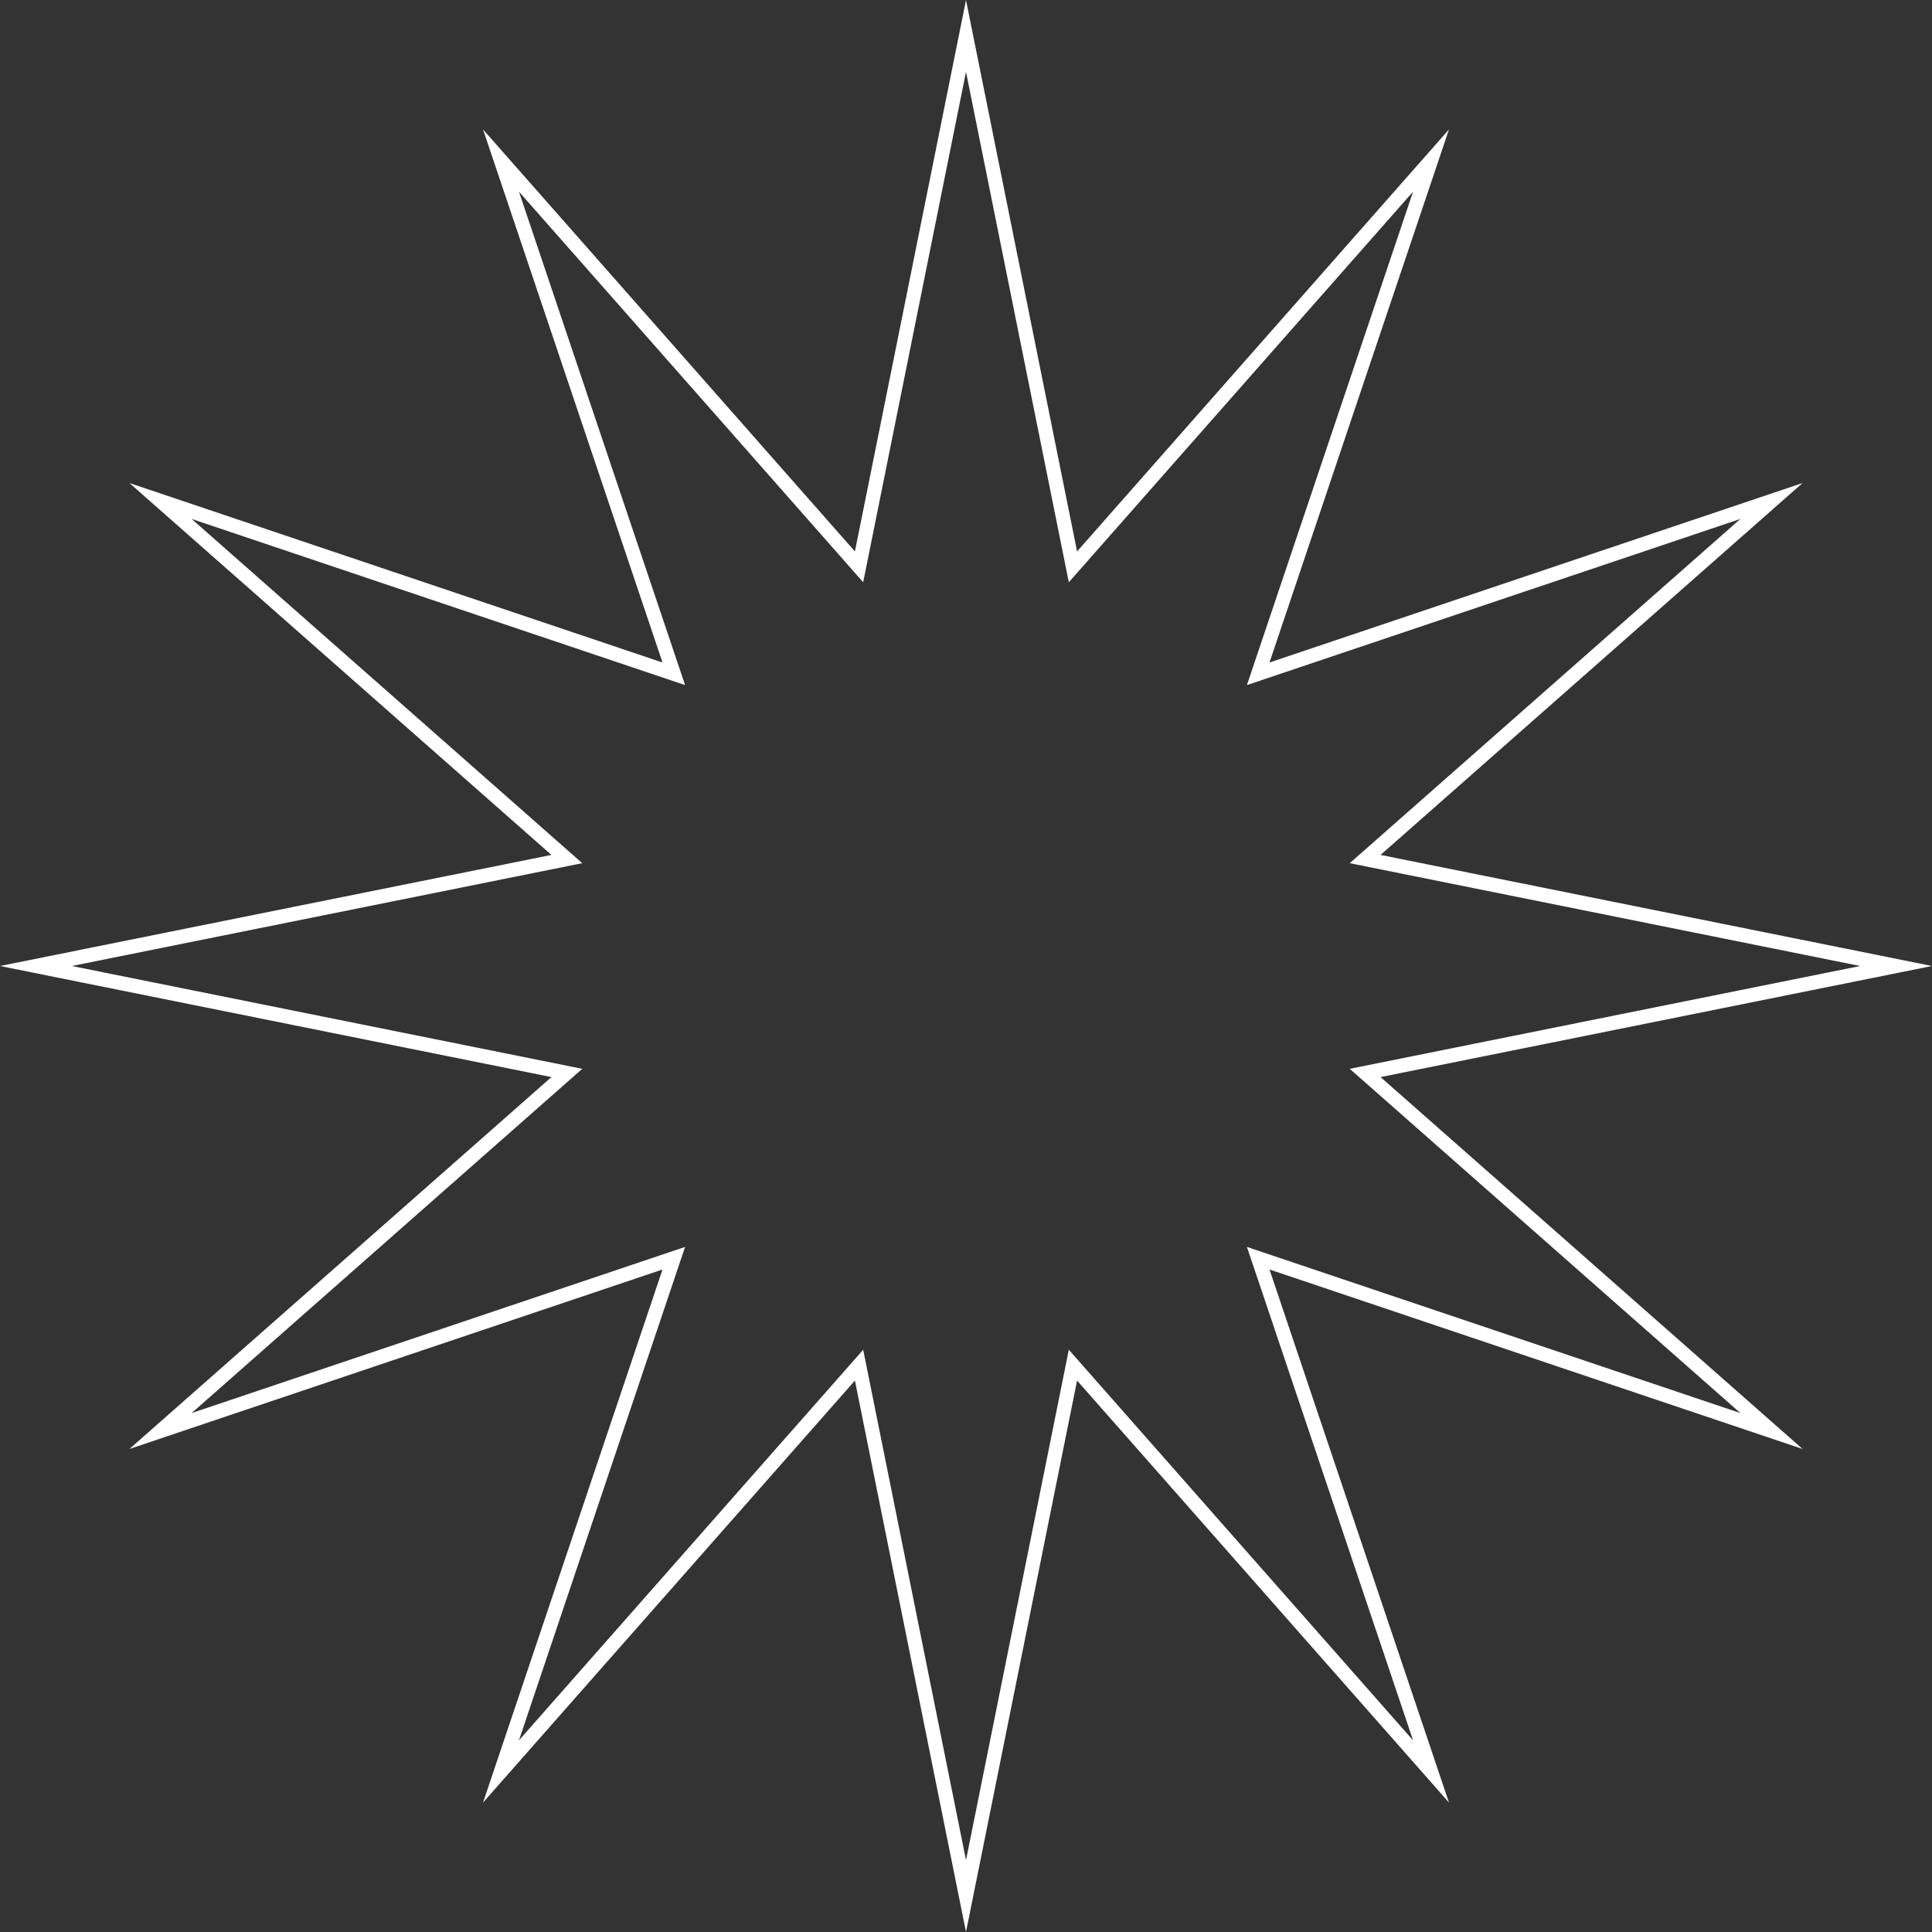 <?xml version="1.0" encoding="UTF-8"?> <svg xmlns="http://www.w3.org/2000/svg" xmlns:xlink="http://www.w3.org/1999/xlink" xmlns:xodm="http://www.corel.com/coreldraw/odm/2003" xml:space="preserve" width="40.8mm" height="40.8mm" version="1.1" style="shape-rendering:geometricPrecision; text-rendering:geometricPrecision; image-rendering:optimizeQuality; fill-rule:evenodd; clip-rule:evenodd" viewBox="0 0 343.22 343.22"><rect x="0" y="0" width="343.22" height="343.22" fill="#333333" stroke="none"/> <defs> <style type="text/css"> .str0 {stroke:white;stroke-width:2.52;stroke-miterlimit:22.926} .fil0 {fill:none} </style> </defs> <g id="Слой_x0020_1">  <polygon class="fil0 str0" points="254.22,28.52 223.52,119.7 314.7,89 242.52,152.61 336.83,171.61 242.52,190.61 314.7,254.22 223.52,223.52 254.22,314.7 190.61,242.52 171.61,336.83 152.61,242.52 89,314.7 119.7,223.52 28.52,254.22 100.7,190.61 6.39,171.61 100.7,152.61 28.52,89 119.7,119.7 89,28.52 152.61,100.7 171.61,6.39 190.61,100.7 "></polygon> </g> </svg> 